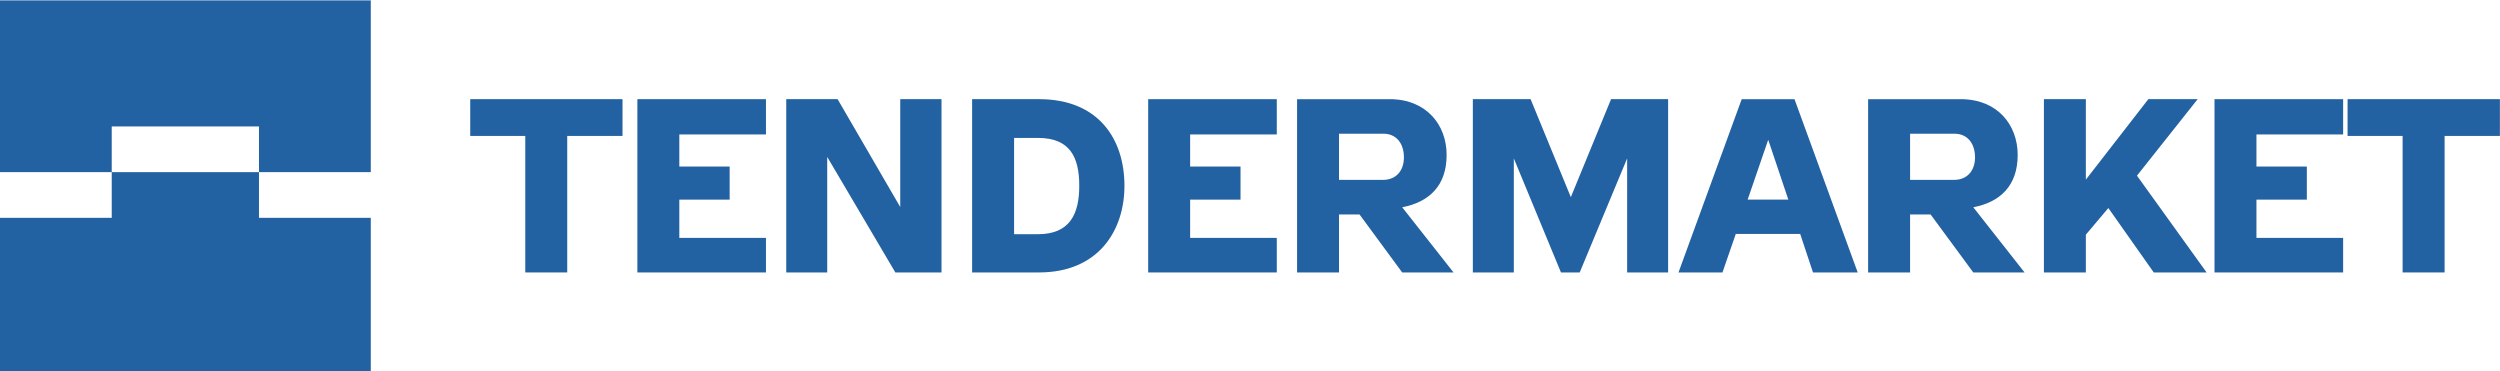 <svg version="1.1" id="Izolovaný_režim" xmlns="http://www.w3.org/2000/svg" xmlns:xlink="http://www.w3.org/1999/xlink" x="0px" y="0px" enable-background="new 0 0 350 220" xml:space="preserve" viewBox="84.72 96.58 180.57 26.82">
<g>
	<g>
		<path fill="#2362A2" d="M118.684,106.398v-2.656h10.999v2.656h-3.993v9.86h-3.03v-9.86H118.684z"/>
		<path fill="#2362A2" d="M140.044,106.291h-6.258v2.318h3.635v2.39h-3.635v2.763h6.258v2.497h-9.288v-12.516h9.288V106.291z"/>
		<path fill="#2362A2" d="M149.389,116.258l-4.921-8.345v8.345h-2.959v-12.516h3.709l4.525,7.791v-7.791h2.98v12.516H149.389z"/>
		<path fill="#2362A2" d="M159.767,116.258h-4.833v-12.516h4.833c4.334,0,6.17,2.923,6.17,6.258    C165.937,113.245,164.047,116.258,159.767,116.258z M159.696,106.542h-1.731v6.953h1.731c2.298,0,2.977-1.462,2.977-3.494    C162.673,107.95,162.015,106.542,159.696,106.542z"/>
		<path fill="#2362A2" d="M176.939,106.291h-6.258v2.318h3.639v2.39h-3.639v2.763h6.258v2.497h-9.288v-12.516h9.288V106.291z"/>
		<path fill="#2362A2" d="M185.09,103.742c2.656,0,4.117,1.854,4.117,4.03c0,2.228-1.266,3.404-3.209,3.779l3.709,4.708h-3.709    l-3.082-4.19h-1.481v4.19h-3.03v-12.516H185.09z M186.122,107.95c0-1.017-0.553-1.712-1.478-1.712h-3.21v3.334h3.173    C185.589,109.572,186.122,108.876,186.122,107.95z"/>
		<path fill="#2362A2" d="M198.178,110.82l2.906-7.078h4.121v12.516h-2.96v-8.237l-3.426,8.237h-1.354l-3.405-8.237v8.237h-2.96    v-12.516h4.172L198.178,110.82z"/>
		<path fill="#2362A2" d="M210.092,113.478l-0.962,2.781h-3.176l4.566-12.516h3.813l4.566,12.516h-3.229l-0.925-2.781H210.092z     M210.949,110.999h2.939l-1.444-4.297h-0.018L210.949,110.999z"/>
		<path fill="#2362A2" d="M226.336,103.742c2.655,0,4.117,1.854,4.117,4.03c0,2.228-1.266,3.404-3.206,3.779l3.705,4.708h-3.705    l-3.085-4.19h-1.481v4.19h-3.031v-12.516H226.336z M227.372,107.95c0-1.017-0.554-1.712-1.482-1.712h-3.209v3.334h3.176    C226.835,109.572,227.372,108.876,227.372,107.95z"/>
		<path fill="#2362A2" d="M240.281,116.258l-3.28-4.653l-1.624,1.925v2.728h-3.03v-12.516h3.03v5.812l4.513-5.812h3.563    l-4.384,5.526l5.029,6.99H240.281z"/>
		<path fill="#2362A2" d="M253.96,106.291h-6.261v2.318h3.639v2.39h-3.639v2.763h6.261v2.497h-9.291v-12.516h9.291V106.291z"/>
		<path fill="#2362A2" d="M254.28,106.398v-2.656h11.003v2.656h-3.993v9.86h-3.034v-9.86H254.28z"/>
	</g>
	<g>
		<path fill="#2362A2" d="M103.425,105.713v3.3h8.076V96.608H84.717v12.405h8.073v-3.3H103.425z M92.79,109.013v3.3h-8.073v11.079    h26.784v-11.079h-8.076v-3.3H92.79z"/>
	</g>
</g>
</svg>

